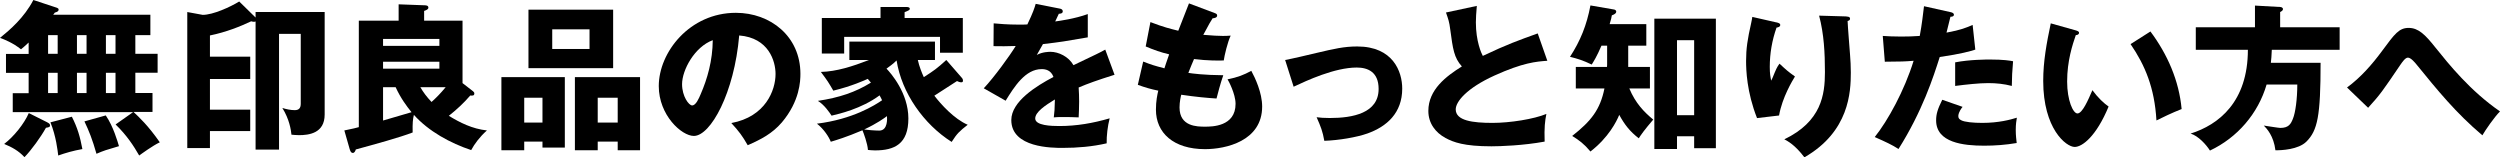 <svg width="508" height="32" viewBox="0 0 508 32" fill="none" xmlns="http://www.w3.org/2000/svg">
<g clip-path="url(#clip0_99_432)">
<path d="M27.086 22.782H2.59V18.932H5.82V14.81H1.215V10.96H5.82V8.643C5.117 9.314 4.749 9.618 4.269 10.017C2.622 8.707 0.879 8.004 0 7.7C2.047 6.039 4.909 3.595 6.78 0L11.576 1.582C11.736 1.646 11.912 1.741 11.912 1.949C11.912 2.38 11.368 2.492 11.145 2.556C11.049 2.716 10.905 2.86 10.809 2.988H30.556V7.141H27.502V10.928H32.027V14.778H27.502V18.9H30.988V22.75H27.134C28.269 23.82 30.092 25.498 32.474 28.917C31.035 29.588 28.653 31.329 28.285 31.601C27.15 29.62 25.775 27.511 23.488 25.29L27.118 22.734L27.086 22.782ZM9.594 24.859C9.897 25.018 10.169 25.162 10.169 25.466C10.169 25.833 9.929 25.865 9.338 25.961C8.33 27.798 6.348 30.53 4.973 31.936C3.805 30.658 2.414 29.891 0.847 29.252C2.83 27.75 4.941 25.098 5.852 22.974L9.61 24.859H9.594ZM9.77 10.928H11.72V7.141H9.77V10.928ZM9.77 18.916H11.72V14.794H9.77V18.916ZM14.598 23.708C15.734 25.929 16.277 27.798 16.741 30.291C14.854 30.626 13.383 31.057 11.832 31.601C11.704 30.562 11.4 27.702 10.249 24.859L14.582 23.724L14.598 23.708ZM15.638 10.928H17.588V7.141H15.638V10.928ZM15.638 18.916H17.588V14.794H15.638V18.916ZM21.49 23.453C23.041 25.705 23.904 28.821 24.176 29.699C21.554 30.466 21.09 30.61 19.603 31.249C18.772 28.326 18.1 26.648 17.157 24.667L21.49 23.453ZM21.522 7.141V10.928H23.473V7.141H21.522ZM21.522 14.794V18.916H23.473V14.794H21.522Z" fill="black"/>
<path d="M51.934 2.445H65.972V23.277C65.972 27.111 62.711 27.463 60.76 27.463C60.088 27.463 59.672 27.399 59.225 27.367C59.129 26.409 58.809 24.236 57.37 21.935C58.138 22.191 59.097 22.383 59.896 22.383C60.824 22.383 61.112 21.871 61.112 21.073V6.886H56.699V30.403H51.934V4.362C51.806 4.426 51.71 4.426 51.582 4.426C51.454 4.426 51.23 4.394 51.038 4.33C48.8 5.384 45.954 6.534 42.66 7.205V11.519H50.846V16.056H42.66V22.287H50.846V26.632H42.66V30.083H38.055V2.445L41.189 3.02C43.299 3.02 46.785 1.422 48.608 0.304L51.934 3.563V2.445Z" fill="black"/>
<path d="M69.97 26.505C71.825 26.121 72.4 25.993 72.912 25.834V4.202H81.002V0.879L86.183 1.071C86.567 1.071 87.046 1.103 87.046 1.55C87.046 1.901 86.631 2.061 86.183 2.221V4.202H93.986V16.887L96.128 18.548C96.288 18.676 96.384 18.804 96.384 18.996C96.384 19.251 96.256 19.411 96.032 19.411C95.937 19.411 95.713 19.443 95.553 19.411C94.242 20.945 92.771 22.287 91.204 23.533C93.442 24.907 95.969 26.185 98.943 26.505C97.472 27.814 96.416 29.252 95.745 30.498C91.523 29.093 87.11 26.696 84.104 23.341C83.88 24.236 83.817 25.003 83.849 26.92C81.29 27.91 76.174 29.316 72.304 30.371C72.176 30.754 72.016 31.074 71.697 31.074C71.281 31.074 71.153 30.594 71.057 30.307L69.97 26.505ZM77.837 9.314H89.285V7.908H77.837V9.314ZM89.285 12.541H77.837V13.947H89.285V12.541ZM77.837 24.491C79.627 23.98 83.177 22.926 83.625 22.798C82.633 21.584 81.418 19.954 80.395 17.718H77.837V24.491ZM85.415 17.718C86.023 18.772 86.695 19.667 87.686 20.721C88.709 19.794 89.413 19.092 90.564 17.718H85.415Z" fill="black"/>
<path d="M106.522 28.773V30.53H101.885V15.672H114.772V29.987H110.231V28.773H106.522ZM110.231 24.906V19.858H106.522V24.906H110.231ZM124.59 1.965V13.851H107.385V1.965H124.59ZM112.214 5.959V9.953H119.793V5.959H112.214ZM121.456 28.773V30.53H116.819V15.672H130.058V30.53H125.517V28.773H121.456ZM125.517 24.906V19.858H121.456V24.906H125.517Z" fill="black"/>
<path d="M148.606 25.002C155.545 23.724 157.592 18.356 157.592 15.033C157.592 12.445 156.217 7.684 150.205 7.205C149.213 18.9 144.385 27.622 140.995 27.622C138.5 27.622 133.863 23.405 133.863 17.494C133.863 10.624 140.131 2.604 149.533 2.604C156.536 2.604 162.644 7.365 162.644 15.001C162.644 16.471 162.517 20.561 158.871 24.875C156.92 27.143 154.65 28.325 151.932 29.508C150.876 27.654 150.173 26.696 148.606 25.002ZM138.596 17.11C138.596 19.571 139.971 21.424 140.643 21.424C141.41 21.424 142.018 19.986 142.37 19.155C143.745 15.992 144.8 12.317 144.832 8.164C141.123 9.538 138.596 14.235 138.596 17.11Z" fill="black"/>
<path d="M195.487 15.864C195.647 16.056 195.679 16.248 195.679 16.407C195.679 16.599 195.583 16.727 195.327 16.727C195.039 16.727 194.719 16.599 194.463 16.471C193.728 16.951 190.53 19.027 189.858 19.443C191.17 21.168 193.92 24.204 196.638 25.354C195.007 26.632 194.495 27.079 193.376 28.837C187.716 25.258 183.239 18.932 182.184 12.286C181.416 13.052 180.776 13.468 180.137 13.947C181 14.842 184.582 18.9 184.582 24.076C184.582 29.252 181.768 30.562 177.802 30.562C177.195 30.562 176.779 30.498 176.363 30.466C176.299 29.22 175.468 26.952 175.244 26.472C171.95 27.878 169.872 28.485 168.816 28.805C168.465 27.878 167.409 26.217 166.002 25.13C173.293 24.236 177.802 21.36 179.241 20.369C179.018 19.89 178.89 19.666 178.73 19.379C175.02 22.127 170.447 23.149 168.976 23.501C168.561 22.862 167.505 21.296 166.194 20.497C170.607 19.826 173.805 18.74 176.971 16.791C176.619 16.375 176.523 16.248 176.331 16.024C175.788 16.28 173.038 17.526 169.328 18.42C168.337 16.727 168.177 16.439 166.802 14.618C170.032 14.522 173.197 13.5 176.587 12.19H172.59V8.451H189.986V12.19H186.501C186.788 13.5 187.332 14.842 187.716 15.672C189.762 14.363 190.402 13.915 192.289 12.19L195.487 15.864ZM195.647 3.659V10.72H191.01V7.493H171.535V10.88H166.994V3.659H178.922V1.422H184.134C184.358 1.422 184.87 1.422 184.87 1.773C184.87 2.029 184.742 2.093 183.814 2.476V3.659H195.647ZM175.596 26.312C176.203 26.408 177.802 26.536 178.666 26.536C180.457 26.536 180.265 23.98 180.233 23.597C179.625 24.044 178.25 25.066 175.596 26.312Z" fill="black"/>
<path d="M215.314 1.741C215.505 1.773 215.953 1.869 215.953 2.316C215.953 2.764 215.378 2.796 215.154 2.796L214.418 4.361C215.346 4.234 218.384 3.818 221.038 2.86V7.589C216.273 8.419 215.697 8.515 211.924 8.962C211.54 9.633 211.476 9.761 210.677 11.167C211.828 10.528 213.203 10.528 213.459 10.528C215.09 10.528 217.136 11.487 218.128 13.244C222.861 10.975 223.404 10.752 224.587 10.081L226.474 15.193C222.925 16.311 221.07 16.982 219.183 17.781C219.247 18.708 219.279 19.698 219.279 20.657C219.279 22.095 219.215 22.989 219.183 23.852C218.16 23.788 217.008 23.788 215.985 23.788C214.962 23.788 214.77 23.788 214.13 23.852C214.258 22.83 214.322 22.191 214.354 20.21C212.372 21.424 210.357 22.766 210.357 24.076C210.357 25.514 213.619 25.61 215.25 25.61C218.767 25.61 222.093 25.034 225.483 24.044C225.067 25.641 224.843 27.59 224.875 29.124C221.965 29.795 218.959 30.051 215.953 30.051C213.811 30.051 205.496 30.051 205.496 24.395C205.496 20.625 210.581 17.462 214.066 15.64C213.555 14.235 212.436 14.043 211.668 14.043C208.342 14.043 206.104 17.622 204.345 20.465L199.9 17.941C202.01 15.704 205.208 11.295 206.391 9.346C204.665 9.41 203.258 9.41 201.882 9.378L201.914 4.745C202.906 4.841 204.761 5 206.935 5C207.863 5 208.246 5 208.758 4.968C209.941 2.508 210.197 1.645 210.453 0.783L215.314 1.741Z" fill="black"/>
<path d="M246.781 2.636C247.133 2.764 247.324 2.86 247.324 3.147C247.324 3.595 246.781 3.691 246.397 3.722C246.045 4.266 245.662 4.905 244.51 7.077C246.205 7.237 247.836 7.301 248.508 7.301C249.179 7.301 249.627 7.269 250.075 7.237C249.435 8.579 248.795 11.327 248.668 12.286C247.708 12.318 245.438 12.35 242.624 11.998C242.24 12.861 241.792 14.011 241.472 14.81C242.272 14.938 244.638 15.257 248.572 15.289C247.964 17.015 247.452 19.027 247.197 20.018C245.246 19.89 243.039 19.698 240.033 19.251C239.937 19.603 239.681 20.657 239.681 21.839C239.681 25.737 243.295 25.737 244.862 25.737C246.237 25.737 251.066 25.737 251.066 21.104C251.066 19.059 249.595 16.343 249.435 16.12C251.514 15.704 252.729 15.225 254.264 14.395C255.031 15.8 256.47 18.836 256.47 21.648C256.47 28.677 249.051 30.307 244.862 30.307C238.434 30.307 234.885 26.984 234.885 22.287C234.885 20.529 235.172 19.187 235.364 18.42C233.893 18.133 232.614 17.749 231.207 17.238L232.294 12.509C234.117 13.212 234.341 13.276 236.612 13.883C236.739 13.468 236.963 12.765 237.571 11.04C235.812 10.624 234.565 10.177 232.806 9.442L233.765 4.489C236.42 5.512 237.763 5.831 239.426 6.247C239.745 5.384 241.28 1.486 241.6 0.687L246.781 2.636Z" fill="black"/>
<path d="M261.139 12.19C262.386 11.966 265.84 11.167 267.535 10.752C271.085 9.921 273.099 9.442 275.786 9.442C283.045 9.442 284.932 14.522 284.932 18.005C284.932 22.958 281.798 25.706 277.896 27.111C275.658 27.91 271.98 28.517 269.102 28.613C268.75 26.664 268.398 25.769 267.535 23.82C268.207 23.916 269.006 23.98 270.221 23.98C274.89 23.98 280.135 22.99 280.135 18.069C280.135 14.618 277.928 13.723 275.69 13.723C271.213 13.723 265.52 16.375 262.866 17.622L261.139 12.19Z" fill="black"/>
<path d="M314.416 12.35C312.146 12.509 309.459 12.733 303.671 15.353C298.043 17.909 295.804 20.657 295.804 22.223C295.804 24.523 299.226 24.971 303.287 24.971C306.837 24.971 311.698 24.204 314.224 23.149C313.936 24.587 313.776 25.897 313.872 28.773C309.555 29.572 304.822 29.731 303.064 29.731C297.499 29.731 295.325 28.901 293.726 28.038C291.711 26.952 290.24 25.066 290.24 22.542C290.24 18.197 293.886 15.481 297.052 13.5C295.453 11.71 295.229 10.017 294.685 5.959C294.493 4.425 294.301 3.914 293.822 2.54L300.09 1.198C299.962 2.828 299.898 3.531 299.898 4.553C299.898 8.387 301.017 10.848 301.305 11.359C306.293 8.995 308.564 8.196 312.465 6.79L314.416 12.35Z" fill="black"/>
<path d="M330.853 13.596H335.266V17.973H331.077C332.324 20.977 334.083 22.766 335.938 24.3C334.115 26.441 333.507 27.303 332.996 28.102C331.173 26.696 330.118 25.322 329.03 23.341C328.487 24.683 326.856 27.942 323.178 30.786C321.931 29.284 320.876 28.485 319.469 27.623C323.338 24.587 325.161 22.255 326.024 17.973H320.204V13.596H326.536C326.568 13.372 326.568 13.117 326.568 12.925V9.282H325.417C324.457 11.519 323.818 12.509 323.434 13.117C321.643 12.254 320.492 11.902 319.021 11.551C321.132 8.292 322.411 5.16 323.178 1.103L327.975 1.933C328.199 1.965 328.423 2.125 328.423 2.381C328.423 2.668 328.103 2.924 327.527 3.116C327.463 3.531 327.367 3.946 327.08 4.905H334.531V9.282H330.853V13.596ZM340.767 27.687V30.275H336.162V3.787H348.665V30.115H344.252V27.687H340.767ZM344.252 23.405V8.164H340.767V23.405H344.252Z" fill="black"/>
<path d="M360.865 4.521C361.425 4.649 361.745 4.745 361.745 5.08C361.745 5.48 361.217 5.576 360.993 5.608C360.082 8.18 359.618 10.864 359.618 13.596C359.618 14.97 359.746 15.593 359.906 16.391C360.162 15.896 360.258 15.64 360.625 14.73C361.089 13.596 361.409 13.196 361.601 12.941C362.976 14.219 363.2 14.442 364.735 15.545C364.239 16.359 362.16 19.746 361.505 23.469L357.028 23.996C354.933 18.676 354.805 14.219 354.805 12.381C354.805 9.873 355.093 7.972 355.845 4.649C356.005 3.962 356.005 3.802 356.068 3.435L360.897 4.537L360.865 4.521ZM375.208 3.371C375.528 3.371 375.927 3.403 375.927 3.802C375.927 4.154 375.64 4.202 375.432 4.266C375.464 5.368 375.863 10.129 375.927 11.087C376.023 12.222 376.087 13.532 376.087 14.746C376.087 18.692 375.767 26.744 366.653 31.968C364.735 29.428 363.264 28.677 362.576 28.309C370.107 24.683 370.827 19.251 370.827 14.65C370.827 10.8 370.635 6.918 369.643 3.179L375.224 3.339L375.208 3.371Z" fill="black"/>
<path d="M396.394 2.476C396.682 2.54 397.033 2.668 397.033 2.988C397.033 3.371 396.586 3.403 396.33 3.403C396.202 3.914 395.658 6.183 395.53 6.63C398.472 6.087 399.592 5.608 400.839 5.064L401.382 10.081C400.391 10.4 398.568 10.944 394.155 11.583C392.876 15.609 390.638 22.574 385.777 30.275C384.434 29.412 383.25 28.869 380.948 27.846C383.634 24.491 386.992 18.357 388.847 12.35C386.896 12.509 386.512 12.509 382.995 12.541L382.579 7.301C383.538 7.365 384.658 7.429 386.288 7.429C387.728 7.429 388.687 7.397 390.094 7.301C390.542 4.905 390.765 2.828 390.957 1.262L396.394 2.476ZM398.792 21.712C397.993 22.734 397.929 23.341 397.929 23.597C397.929 24.044 398.153 24.236 398.504 24.427C399.176 24.811 401.031 24.971 402.79 24.971C406.115 24.971 408.482 24.332 409.825 23.916C409.729 24.523 409.601 25.226 409.601 26.409C409.601 27.591 409.729 28.422 409.793 29.061C407.554 29.444 405.38 29.604 403.173 29.604C398.984 29.604 393.42 28.997 393.42 24.459C393.42 23.213 393.708 22.191 394.667 20.274L398.792 21.712ZM397.289 12.669C400.231 12.094 403.749 12.094 404.357 12.094C407.139 12.094 408.418 12.318 409.057 12.445C408.866 14.81 408.834 15.321 408.802 17.462C407.203 17.047 405.668 16.887 404.005 16.887C402.118 16.887 399.528 17.174 397.289 17.462V12.669Z" fill="black"/>
<path d="M421.833 6.183C422.121 6.279 422.457 6.375 422.457 6.646C422.457 7.046 422.089 7.11 421.801 7.142C421.145 9.059 420.042 12.334 420.042 16.567C420.042 20.386 421.241 23.054 422.137 23.054C423.144 23.054 424.327 20.29 425.175 18.325C426.342 19.922 427.525 20.993 428.469 21.648C425.958 27.719 423.112 29.859 421.577 29.859C419.818 29.859 415.181 26.137 415.181 16.456C415.181 12.446 415.869 8.787 416.716 4.745L421.833 6.183ZM436.975 6.407C440.429 11.04 442.779 16.376 443.307 22.159C441.452 22.878 439.229 23.948 438.19 24.476C437.806 17.829 435.872 13.26 432.93 8.963L436.975 6.391V6.407Z" fill="black"/>
<path d="M475.414 5.544V10.113H461.631C461.599 11.295 461.503 12.126 461.439 12.765H471.544C471.544 23.565 470.937 26.504 468.666 28.773C467.035 30.402 463.549 30.562 462.366 30.53C462.014 27.622 460.607 26.121 460 25.514C460.863 25.642 463.038 25.993 463.358 25.993C465.052 25.993 465.5 25.194 465.916 24.14C466.428 22.926 466.811 20.114 466.811 17.174H460.575C458.849 23.085 454.627 27.974 449.063 30.594C448.296 29.38 446.697 27.622 445.13 27.143C450.822 25.354 456.77 20.721 456.77 10.113H446.185V5.544H458.209V1.134L463.326 1.422C463.517 1.422 463.901 1.518 463.901 1.869C463.901 2.125 463.549 2.348 463.326 2.444V5.544H475.414Z" fill="black"/>
<path d="M476.917 17.781C479.699 15.736 482.001 13.116 484.048 10.336C486.638 6.822 487.501 5.671 489.452 5.671C491.403 5.671 492.778 7.013 494.857 9.633C497.607 13.052 501.924 18.452 508 22.638C506.849 23.788 505.026 26.44 504.418 27.495C499.046 22.957 495.336 18.388 491.019 13.084C490.763 12.765 489.9 11.71 489.292 11.71C488.749 11.71 488.173 12.573 487.725 13.212C484.08 18.58 483.696 19.155 481.202 21.903L476.917 17.781Z" fill="black"/>
</g>
<defs>
<clipPath id="clip0_99_432">
<rect width="508" height="32" fill="white"/>
</clipPath>
</defs>
</svg>
